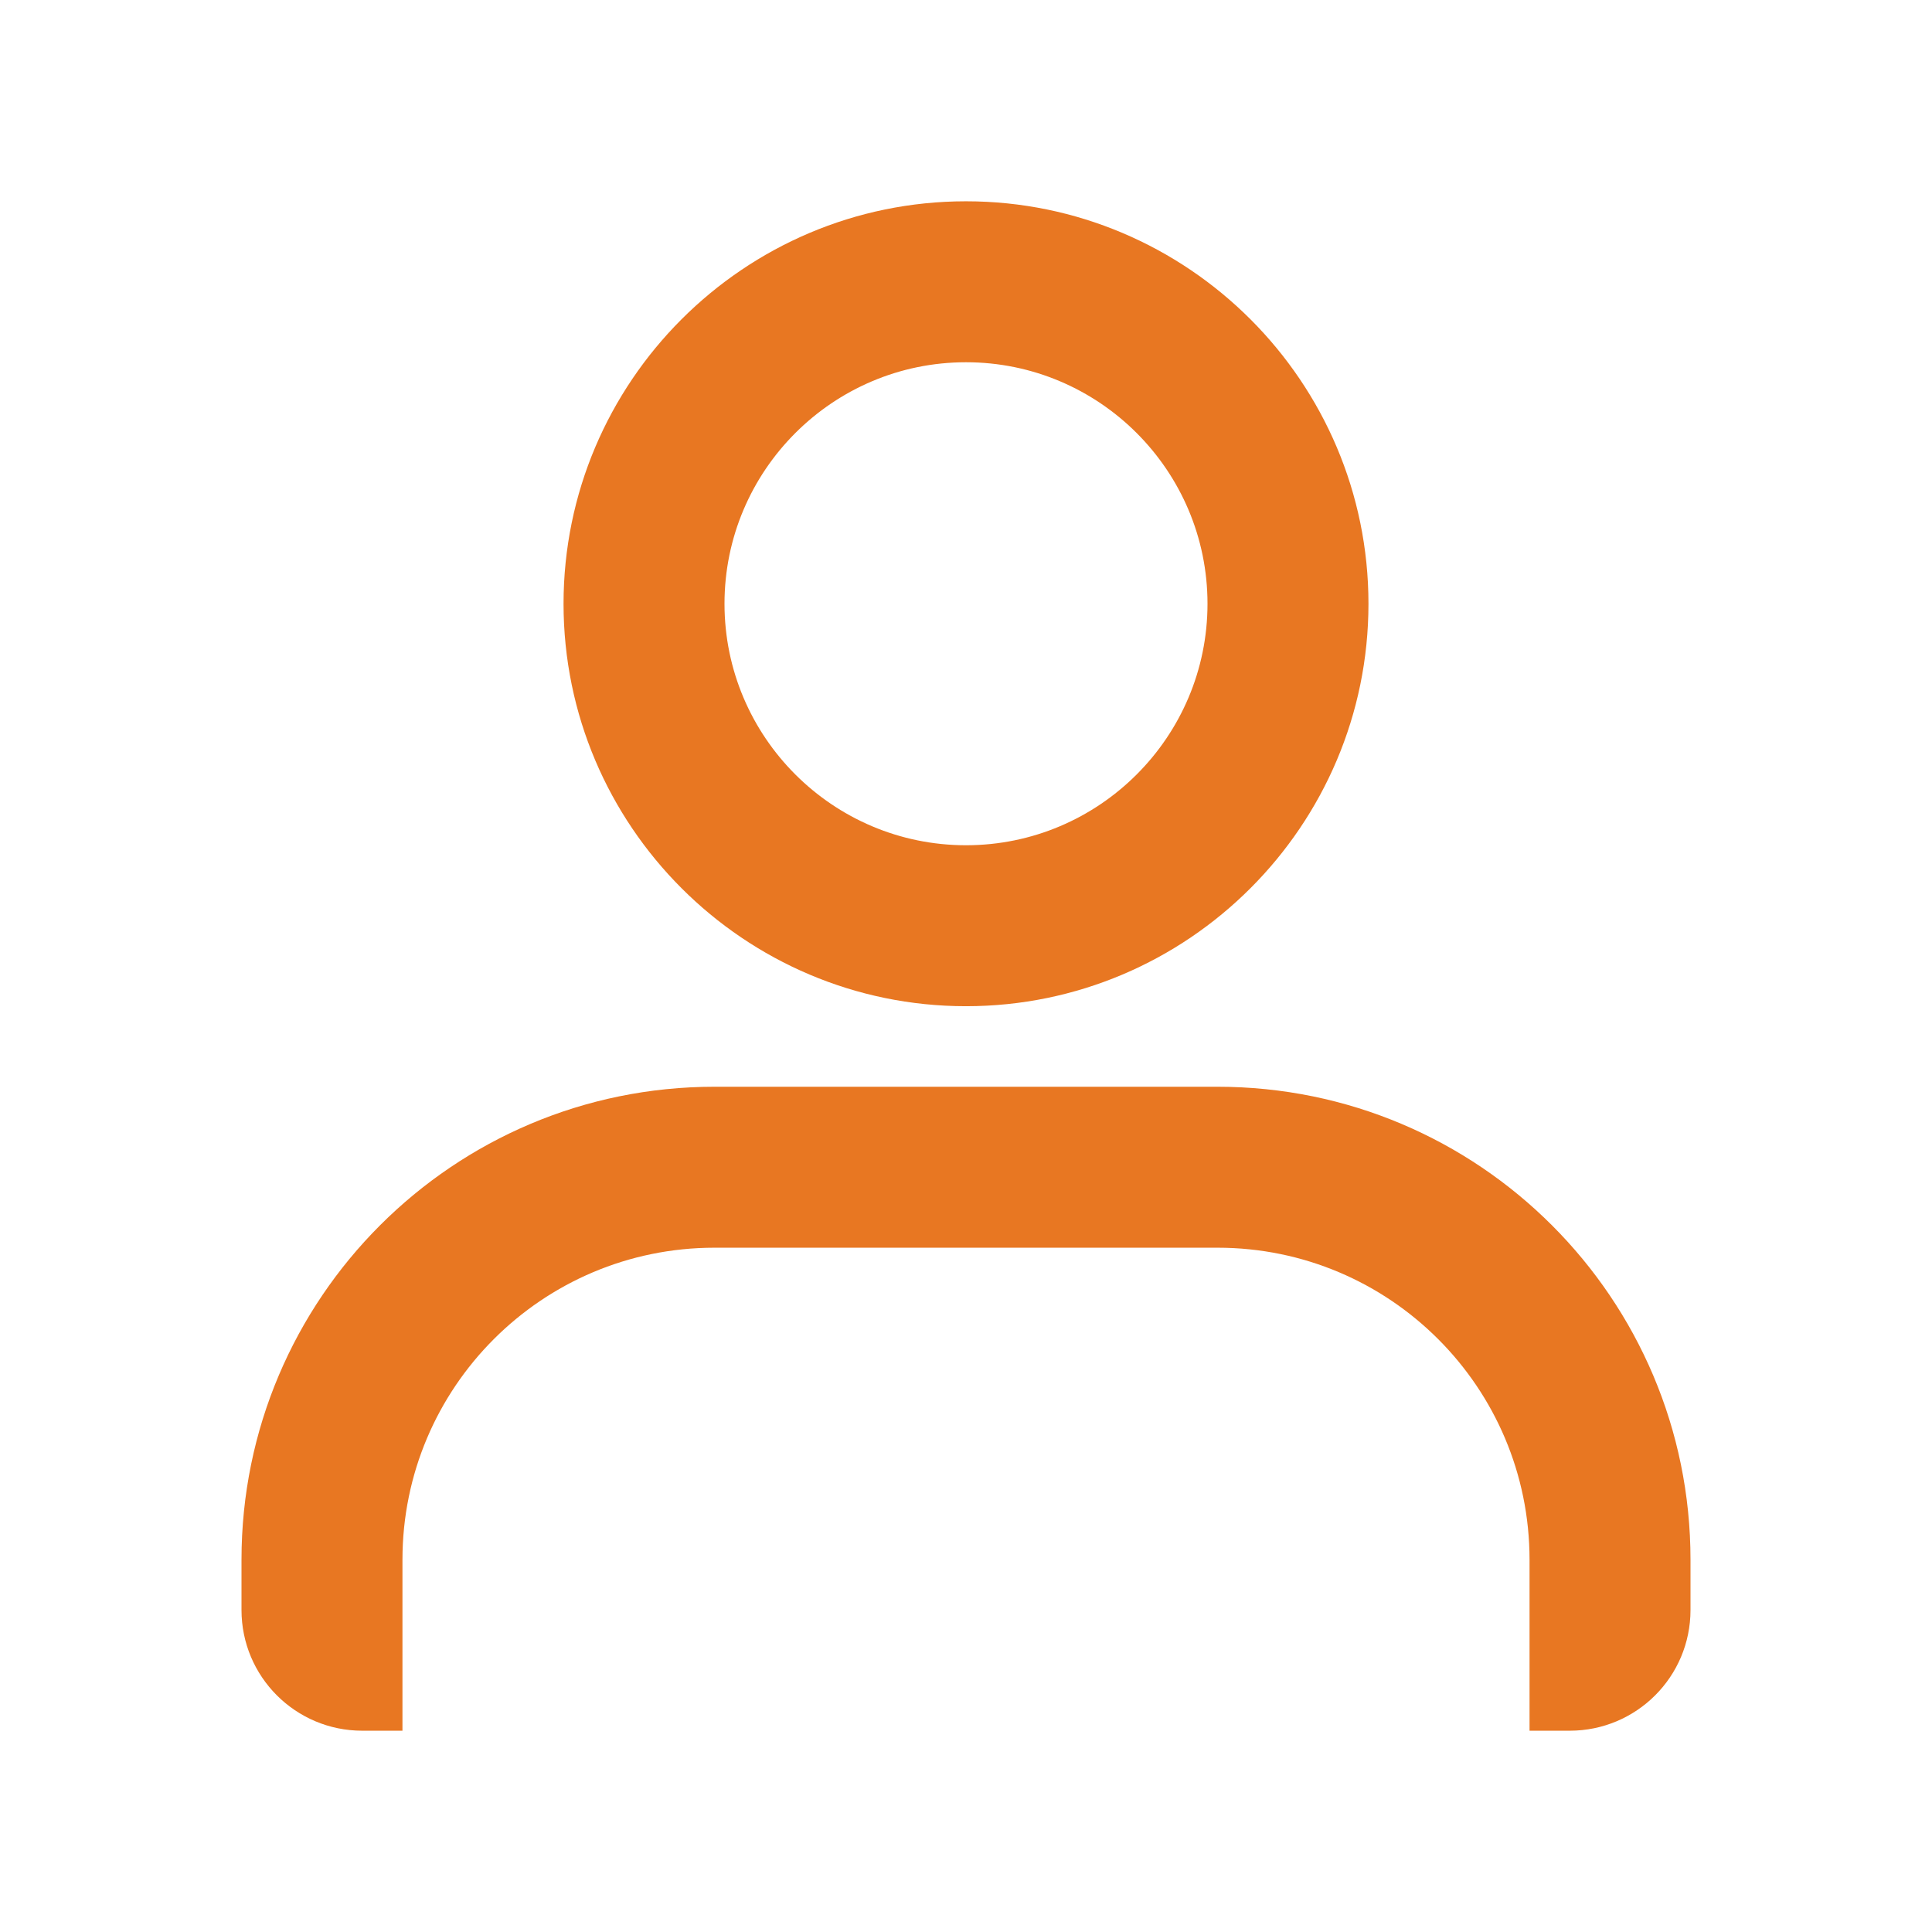 <svg width="16" height="16" viewBox="0 0 16 16" fill="none" xmlns="http://www.w3.org/2000/svg">
<path fill-rule="evenodd" clip-rule="evenodd" d="M8 3C6.897 3 6 3.897 6 5C6 6.103 6.897 7 8 7C9.103 7 10 6.103 10 5C10 3.897 9.103 3 8 3ZM8 8.333C6.162 8.333 4.667 6.838 4.667 5C4.667 3.162 6.162 1.667 8 1.667C9.838 1.667 11.333 3.162 11.333 5C11.333 6.838 9.838 8.333 8 8.333ZM13 14.333H12.667V12.917C12.667 11.49 11.51 10.333 10.083 10.333H5.917C4.49 10.333 3.333 11.49 3.333 12.917V14.333H3C2.448 14.333 2 13.886 2 13.333V12.917C2 10.754 3.754 9 5.917 9H10.083C12.246 9 14 10.754 14 12.917V13.333C14 13.886 13.552 14.333 13 14.333Z" fill="#E87722"/>
</svg>
